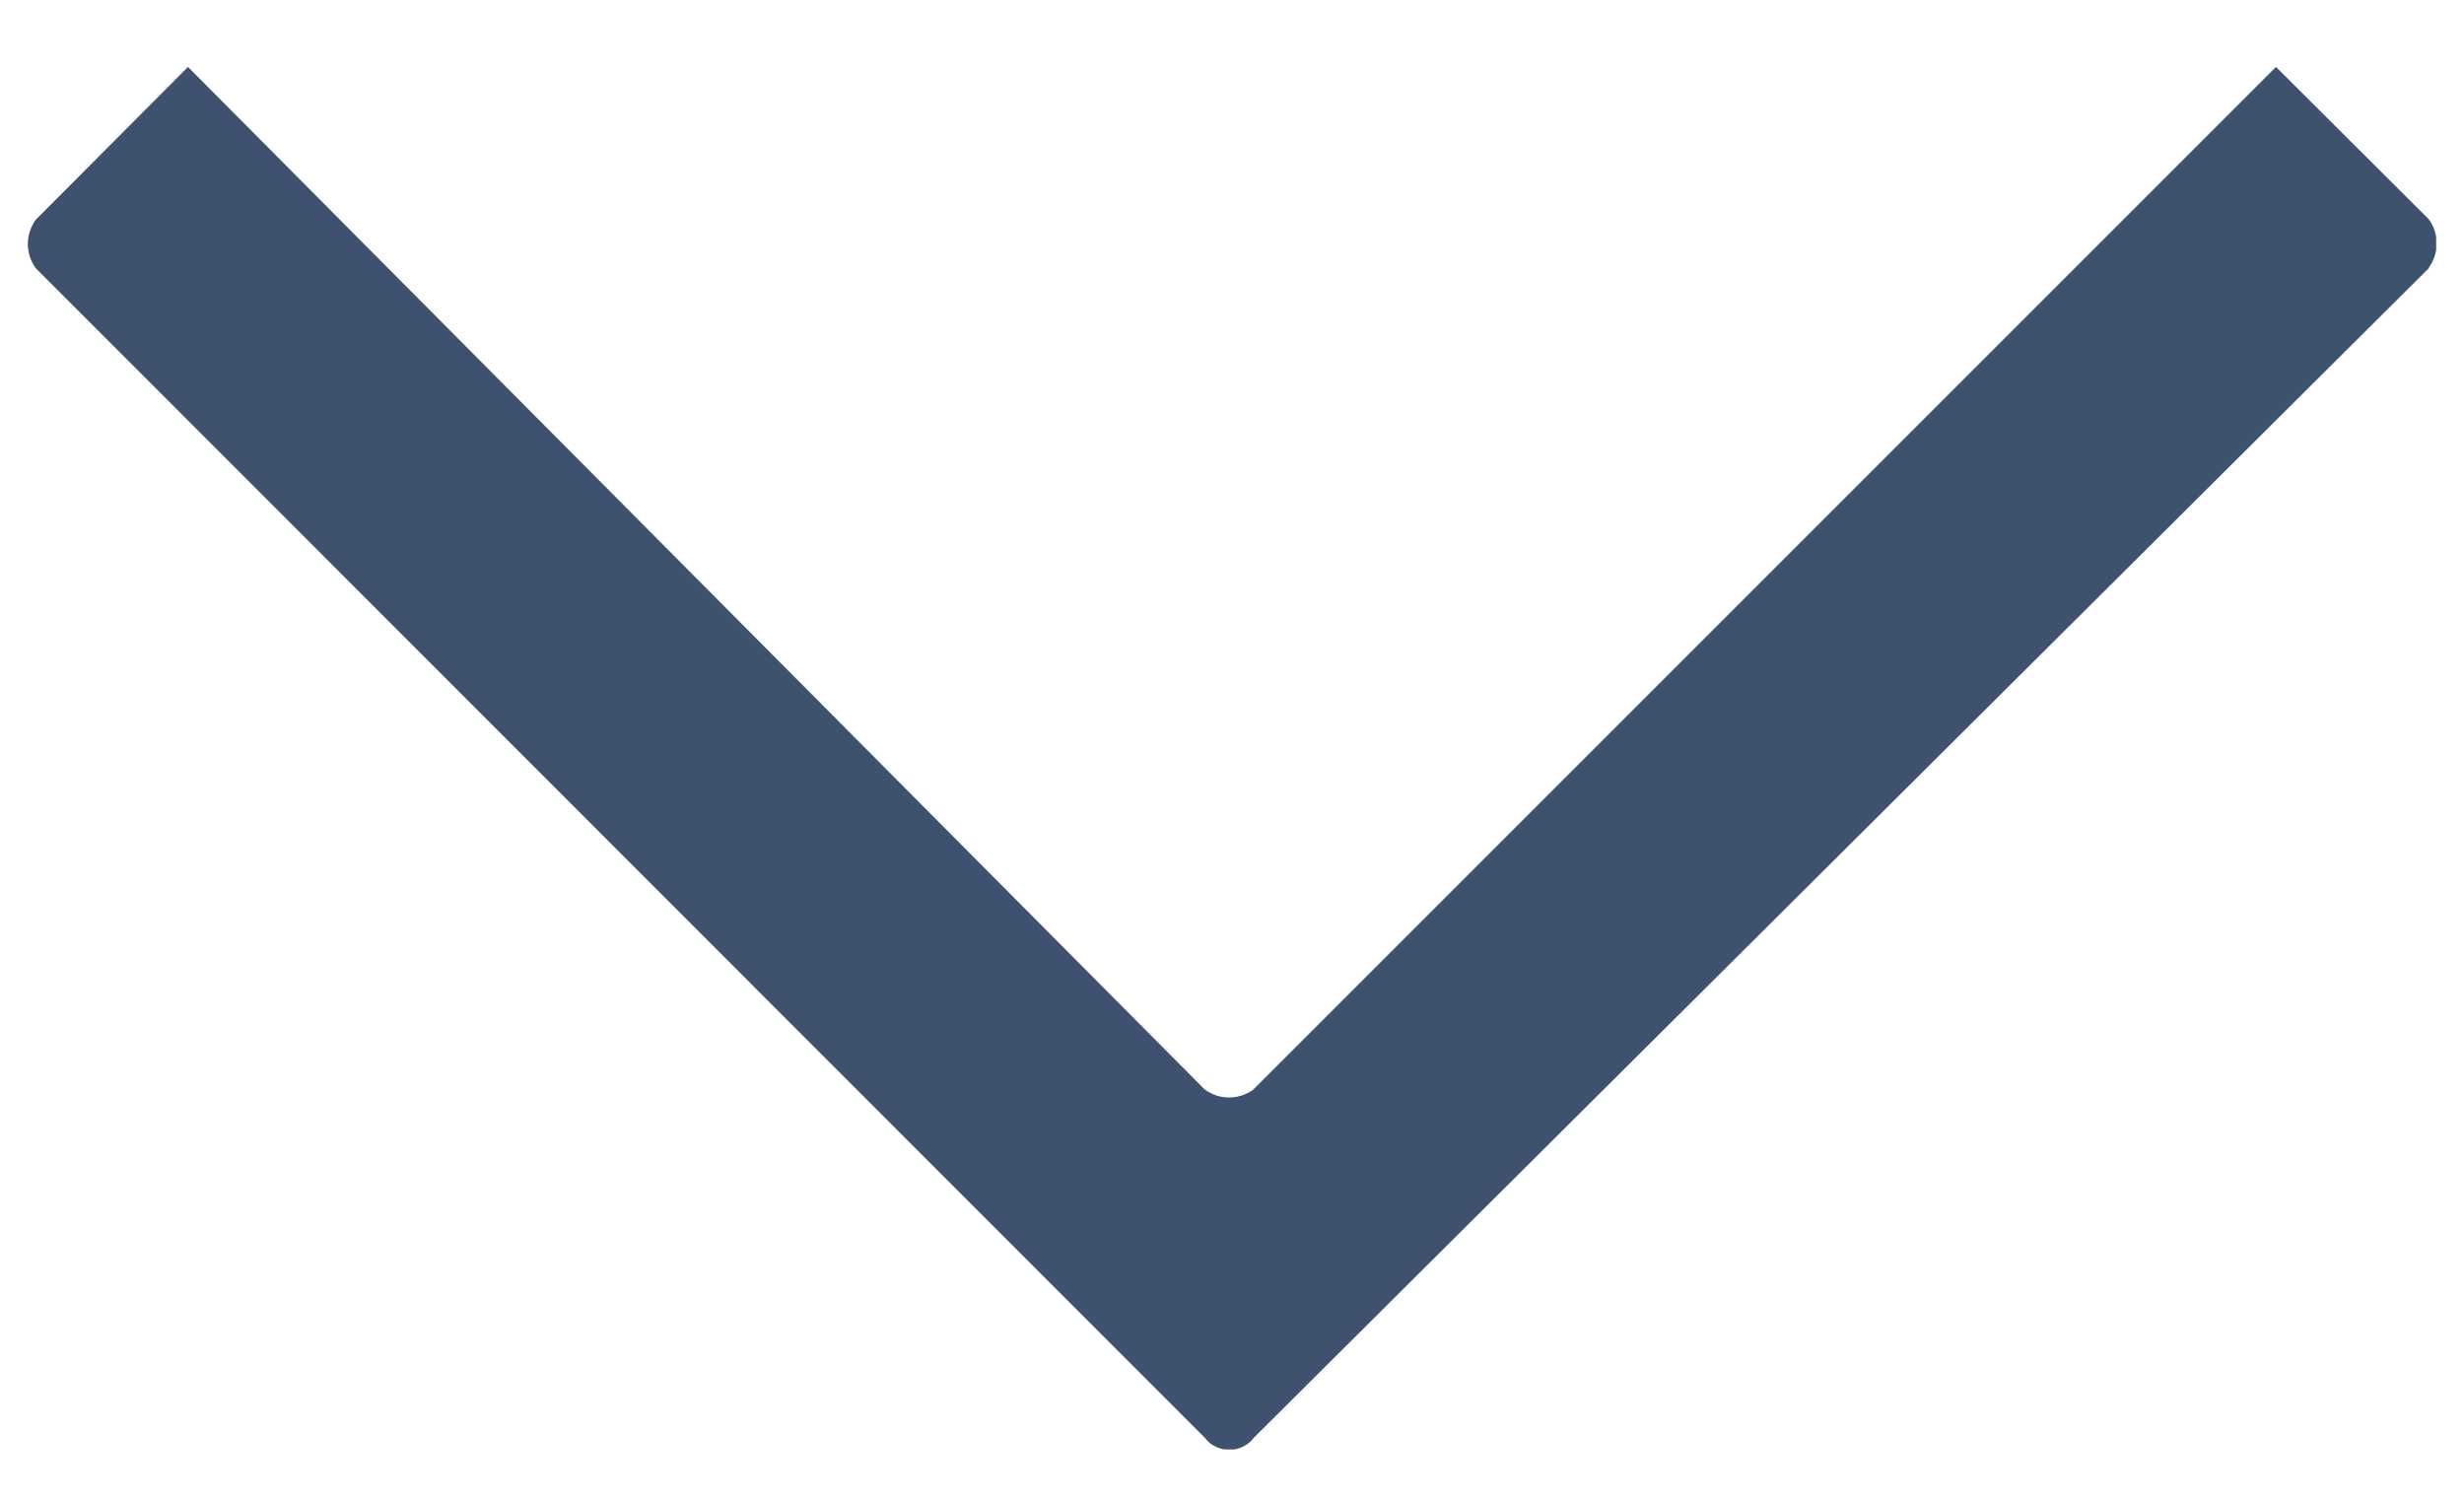 <?xml version="1.0" encoding="UTF-8"?>
<svg xmlns="http://www.w3.org/2000/svg" xmlns:xlink="http://www.w3.org/1999/xlink" id="Livello_1" viewBox="0 0 46 28">
  <defs>
    <style>.cls-1,.cls-2{fill:none;}.cls-3{fill:#3e516f;fill-rule:evenodd;}.cls-2{clip-path:url(#clippath);}</style>
    <clipPath id="clippath">
      <rect class="cls-1" x=".51" y="1.25" width="44.97" height="25.81"></rect>
    </clipPath>
  </defs>
  <g id="Raggruppa_57">
    <g class="cls-2">
      <g id="Raggruppa_55">
        <path id="Tracciato_64" class="cls-3" d="m45.34,5.01l-21.93,21.83c-.19.25-.54.3-.8.12-.04-.03-.08-.07-.12-.12L.67,5.01c-.2-.27-.2-.64,0-.91L3.51,1.25l18.98,19.09c.27.2.64.2.91,0L42.49,1.25l2.85,2.84c.2.27.2.64,0,.91"></path>
      </g>
    </g>
  </g>
</svg>
